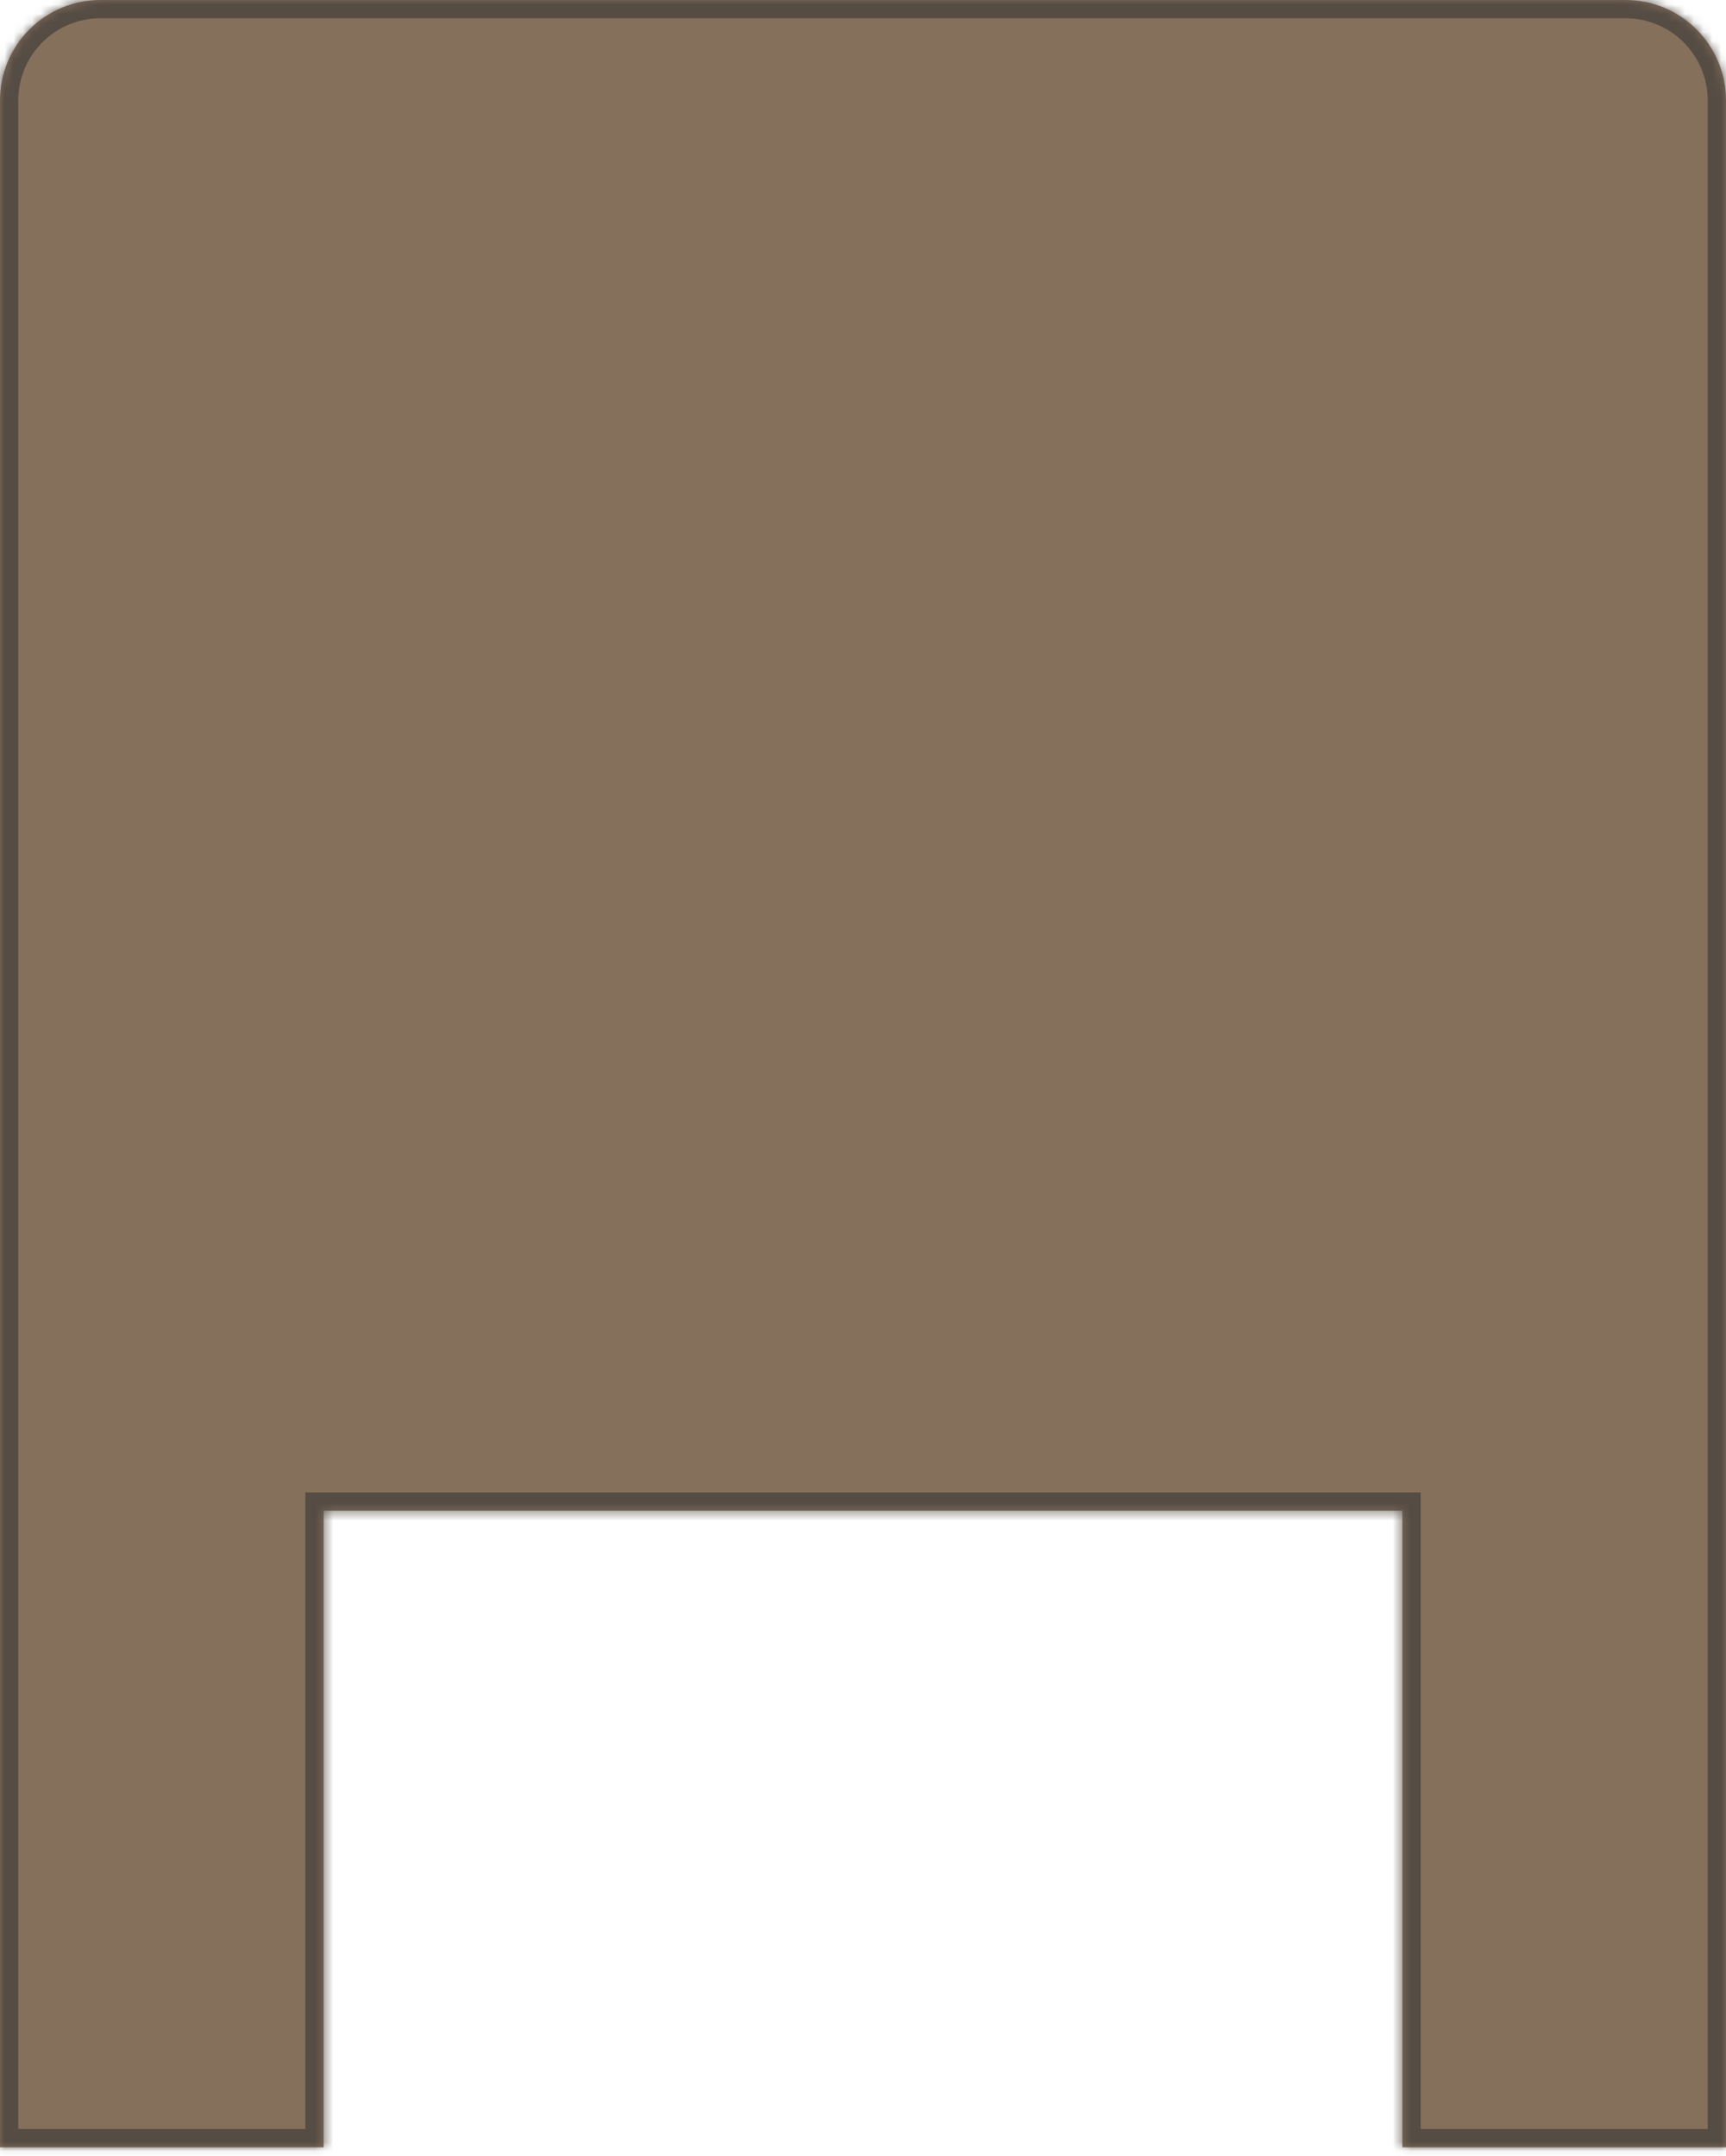 <svg width="189" height="236" viewBox="0 0 189 236" fill="none" xmlns="http://www.w3.org/2000/svg">
<g opacity="0.8">
<mask id="path-1-inside-1_777_15142" fill="white">
<path fill-rule="evenodd" clip-rule="evenodd" d="M11 0C4.925 0 0 4.925 0 11V235.069H35.438V165.375H153.562V235.069H189V11C189 4.925 184.075 0 178 0H11Z"/>
</mask>
<path fill-rule="evenodd" clip-rule="evenodd" d="M11 0C4.925 0 0 4.925 0 11V235.069H35.438V165.375H153.562V235.069H189V11C189 4.925 184.075 0 178 0H11Z" fill="#674C33"/>
<path d="M0 235.069H-2V237.069H0V235.069ZM35.438 235.069V237.069H37.438V235.069H35.438ZM35.438 165.375V163.375H33.438V165.375H35.438ZM153.562 165.375H155.562V163.375H153.562V165.375ZM153.562 235.069H151.562V237.069H153.562V235.069ZM189 235.069V237.069H191V235.069H189ZM2 11C2 6.029 6.029 2 11 2V-2C3.82 -2 -2 3.82 -2 11H2ZM2 235.069V11H-2V235.069H2ZM35.438 233.069H0V237.069H35.438V233.069ZM37.438 235.069V165.375H33.438V235.069H37.438ZM35.438 167.375H153.562V163.375H35.438V167.375ZM151.562 165.375V235.069H155.562V165.375H151.562ZM189 233.069H153.562V237.069H189V233.069ZM187 11V235.069H191V11H187ZM178 2C182.971 2 187 6.029 187 11H191C191 3.82 185.18 -2 178 -2V2ZM11 2H178V-2H11V2Z" fill="#2B1F15" mask="url(#path-1-inside-1_777_15142)"/>
</g>
</svg>
